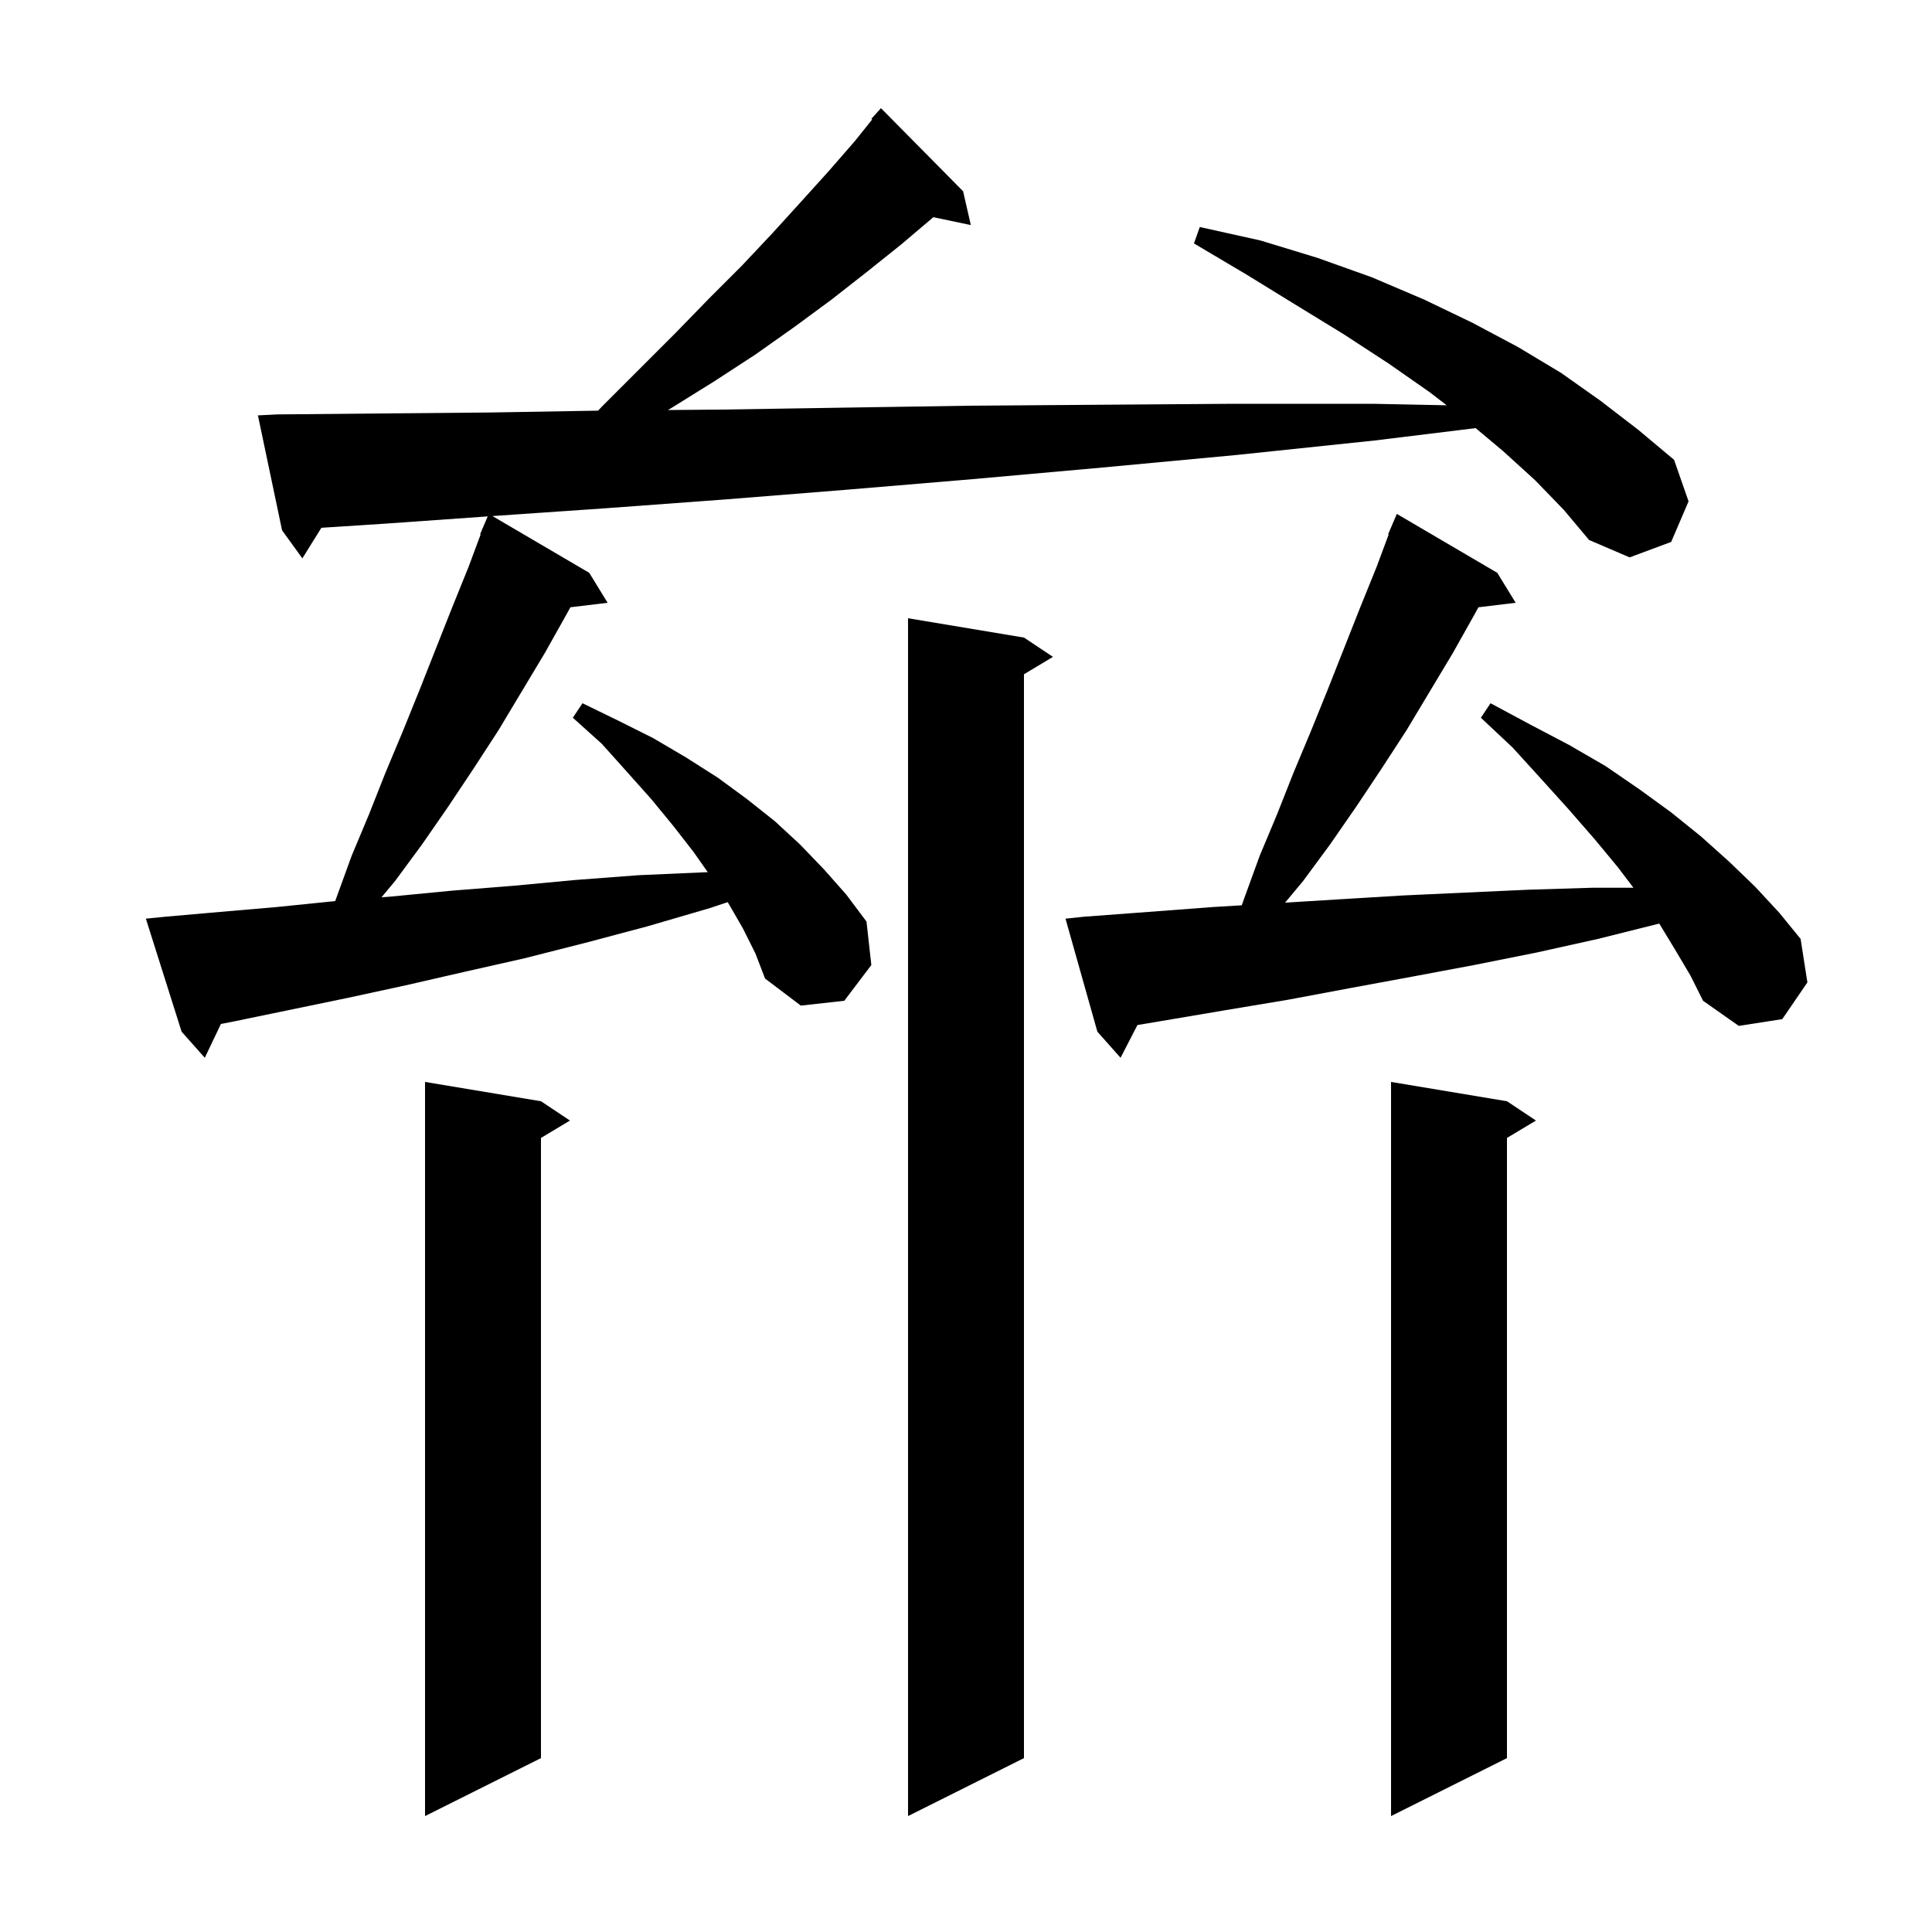 <svg xmlns="http://www.w3.org/2000/svg" xmlns:xlink="http://www.w3.org/1999/xlink" version="1.1" baseProfile="full" viewBox="0 0 200 200" width="200" height="200"><g fill="currentColor"><path d="M 156.0 114.0 L 159.0 116.0 L 156.0 117.8 L 156.0 182.0 L 144.0 188.0 L 144.0 112.0 Z M 56.0 114.0 L 59.0 116.0 L 56.0 117.8 L 56.0 182.0 L 44.0 188.0 L 44.0 112.0 Z M 106.0 66.0 L 109.0 68.0 L 106.0 69.8 L 106.0 182.0 L 94.0 188.0 L 94.0 64.0 Z M 173.4 98.3 L 171.766 95.609 L 165.4 97.2 L 159.1 98.6 L 152.6 99.9 L 146.2 101.1 L 139.7 102.3 L 133.3 103.5 L 126.7 104.6 L 120.2 105.7 L 117.749 106.109 L 116.0 109.5 L 113.6 106.8 L 110.3 95.1 L 112.2 94.9 L 118.9 94.4 L 125.5 93.9 L 128.546 93.715 L 128.8 93.0 L 130.4 88.6 L 132.2 84.3 L 133.9 80.0 L 135.7 75.7 L 137.4 71.5 L 140.8 62.9 L 142.5 58.7 L 143.758 55.32 L 143.7 55.3 L 144.6 53.2 L 155.0 59.3 L 156.9 62.4 L 153.048 62.865 L 152.7 63.5 L 150.4 67.6 L 145.6 75.6 L 143.0 79.6 L 140.4 83.5 L 137.7 87.4 L 134.9 91.2 L 133.031 93.443 L 138.6 93.1 L 145.2 92.7 L 151.7 92.4 L 158.3 92.1 L 164.8 91.9 L 169.093 91.9 L 167.5 89.8 L 165.1 86.9 L 162.4 83.8 L 159.6 80.7 L 156.6 77.4 L 153.3 74.3 L 154.3 72.8 L 158.4 75.0 L 162.4 77.1 L 166.2 79.3 L 169.7 81.7 L 173.0 84.1 L 176.1 86.6 L 179.0 89.2 L 181.7 91.8 L 184.2 94.5 L 186.4 97.2 L 187.1 101.7 L 184.5 105.5 L 180.0 106.2 L 176.3 103.6 L 175.0 101.0 Z M 158.9 49.7 L 155.6 46.7 L 152.759 44.319 L 142.3 45.6 L 128.0 47.1 L 114.1 48.4 L 100.7 49.6 L 87.6 50.7 L 75.1 51.7 L 62.9 52.6 L 51.3 53.4 L 50.98 53.423 L 61.0 59.3 L 62.9 62.4 L 59.048 62.865 L 58.7 63.5 L 56.4 67.6 L 51.6 75.6 L 49.0 79.6 L 46.4 83.5 L 43.7 87.4 L 40.9 91.2 L 39.491 92.891 L 40.6 92.8 L 46.8 92.2 L 53.1 91.7 L 59.5 91.1 L 66.1 90.6 L 72.9 90.3 L 73.27 90.289 L 71.8 88.2 L 69.7 85.5 L 67.4 82.7 L 64.9 79.9 L 62.3 77.0 L 59.3 74.3 L 60.3 72.8 L 64.0 74.6 L 67.6 76.4 L 71.0 78.4 L 74.3 80.5 L 77.3 82.7 L 80.2 85.0 L 82.8 87.4 L 85.3 90.0 L 87.6 92.6 L 89.7 95.4 L 90.2 99.9 L 87.4 103.6 L 82.9 104.1 L 79.2 101.3 L 78.2 98.7 L 76.9 96.1 L 75.4 93.5 L 75.328 93.391 L 73.5 94.0 L 67.0 95.9 L 60.6 97.6 L 54.3 99.2 L 48.1 100.6 L 42.0 102.0 L 36.0 103.3 L 24.4 105.7 L 22.869 106.001 L 21.2 109.5 L 18.8 106.8 L 15.1 95.1 L 17.1 94.9 L 22.8 94.4 L 28.6 93.9 L 34.5 93.3 L 34.699 93.284 L 34.8 93.0 L 36.4 88.6 L 38.2 84.3 L 39.9 80.0 L 41.7 75.7 L 43.4 71.5 L 46.8 62.9 L 48.5 58.7 L 49.758 55.32 L 49.7 55.3 L 50.49 53.457 L 40.0 54.2 L 33.271 54.636 L 31.3 57.8 L 29.2 54.9 L 26.7 43.0 L 28.7 42.9 L 39.5 42.8 L 50.8 42.7 L 61.91 42.51 L 62.3 42.1 L 69.9 34.5 L 73.4 30.9 L 76.8 27.5 L 80.0 24.1 L 83.0 20.8 L 85.8 17.7 L 88.5 14.6 L 90.286 12.368 L 90.2 12.3 L 91.2 11.2 L 99.7 19.8 L 100.5 23.3 L 96.619 22.483 L 96.6 22.5 L 93.3 25.3 L 89.8 28.1 L 86.1 31.0 L 82.3 33.8 L 78.2 36.7 L 73.9 39.5 L 69.4 42.3 L 69.141 42.446 L 74.7 42.4 L 87.3 42.2 L 100.3 42.0 L 113.8 41.9 L 127.7 41.8 L 142.1 41.8 L 149.762 41.955 L 148.0 40.6 L 143.7 37.6 L 139.1 34.6 L 134.2 31.6 L 129.0 28.4 L 123.6 25.2 L 124.2 23.5 L 130.5 24.9 L 136.4 26.7 L 142.0 28.7 L 147.4 31.0 L 152.4 33.4 L 157.1 35.9 L 161.6 38.6 L 165.7 41.5 L 169.6 44.5 L 173.3 47.6 L 174.8 51.9 L 173.0 56.1 L 168.7 57.7 L 164.5 55.9 L 161.9 52.8 Z "/></g></svg>